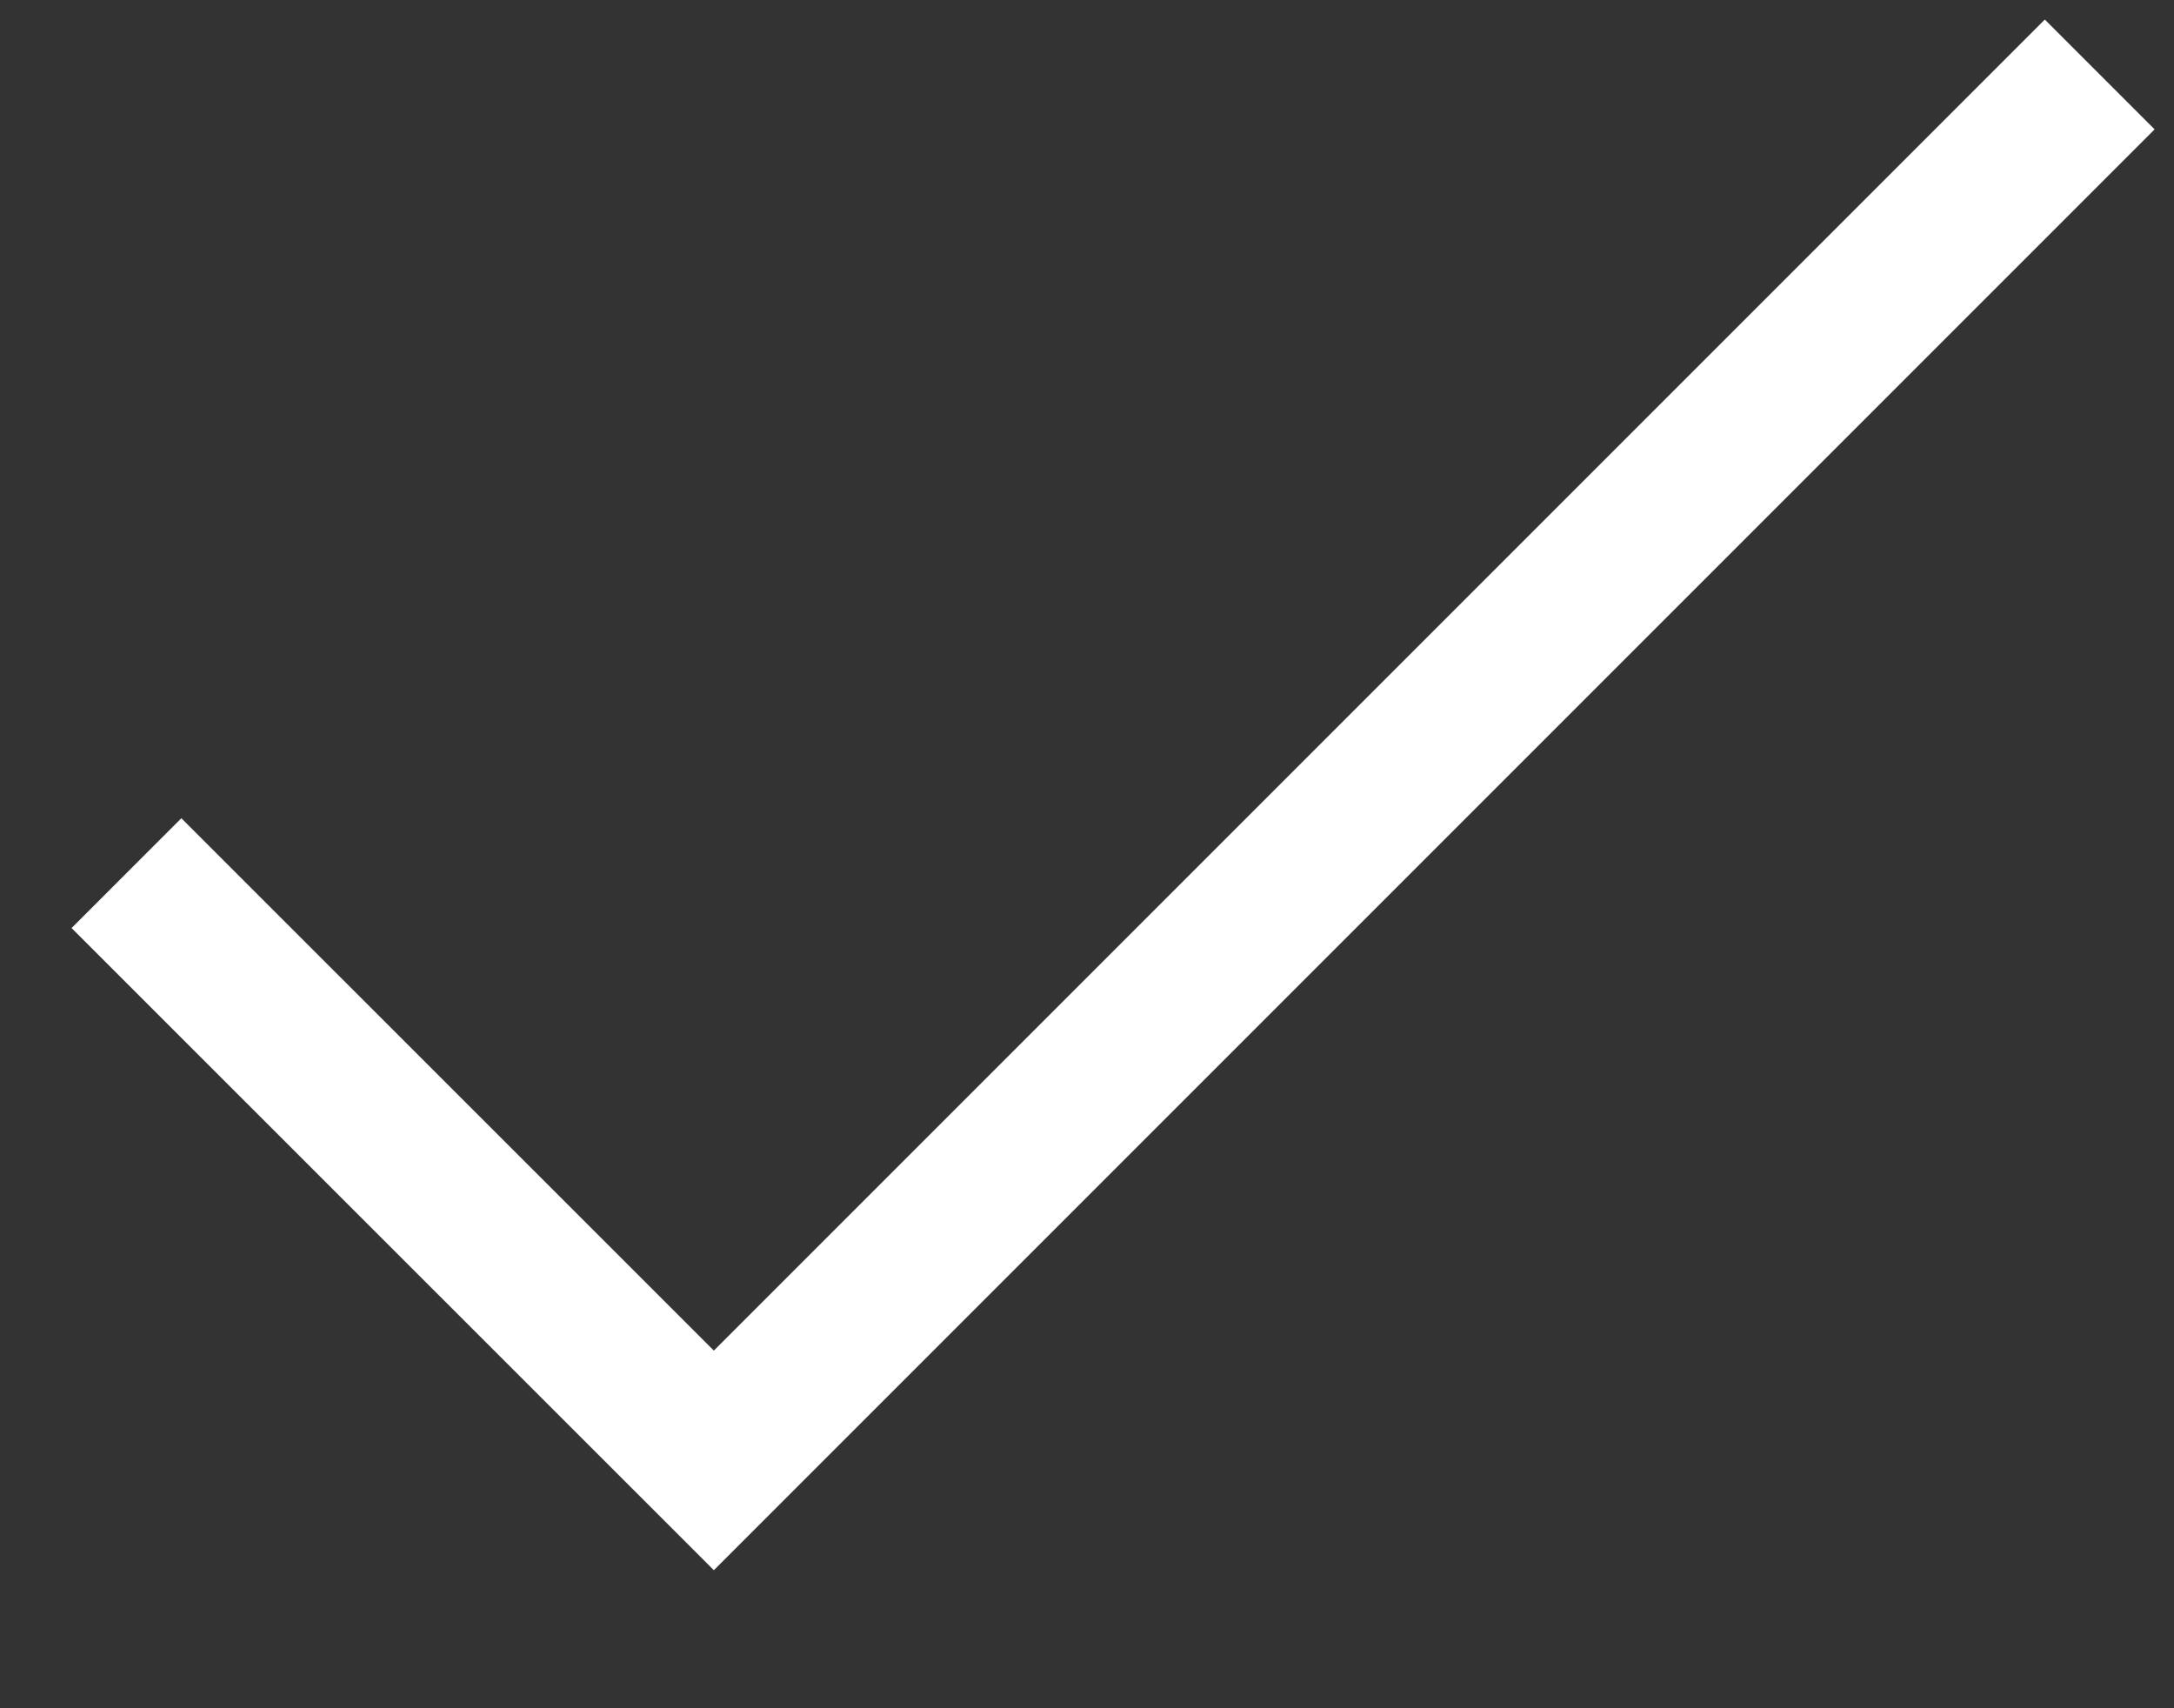<svg width="14" height="11" viewBox="0 0 14 11" fill="none" xmlns="http://www.w3.org/2000/svg">
<rect x="0" y="0" width="14" height="11" fill="#333333" stroke="none"/>
<path d="M1.168 5.976L4.597 9.404L13.168 0.833" stroke="white" stroke-linecap="square"/>
</svg>
